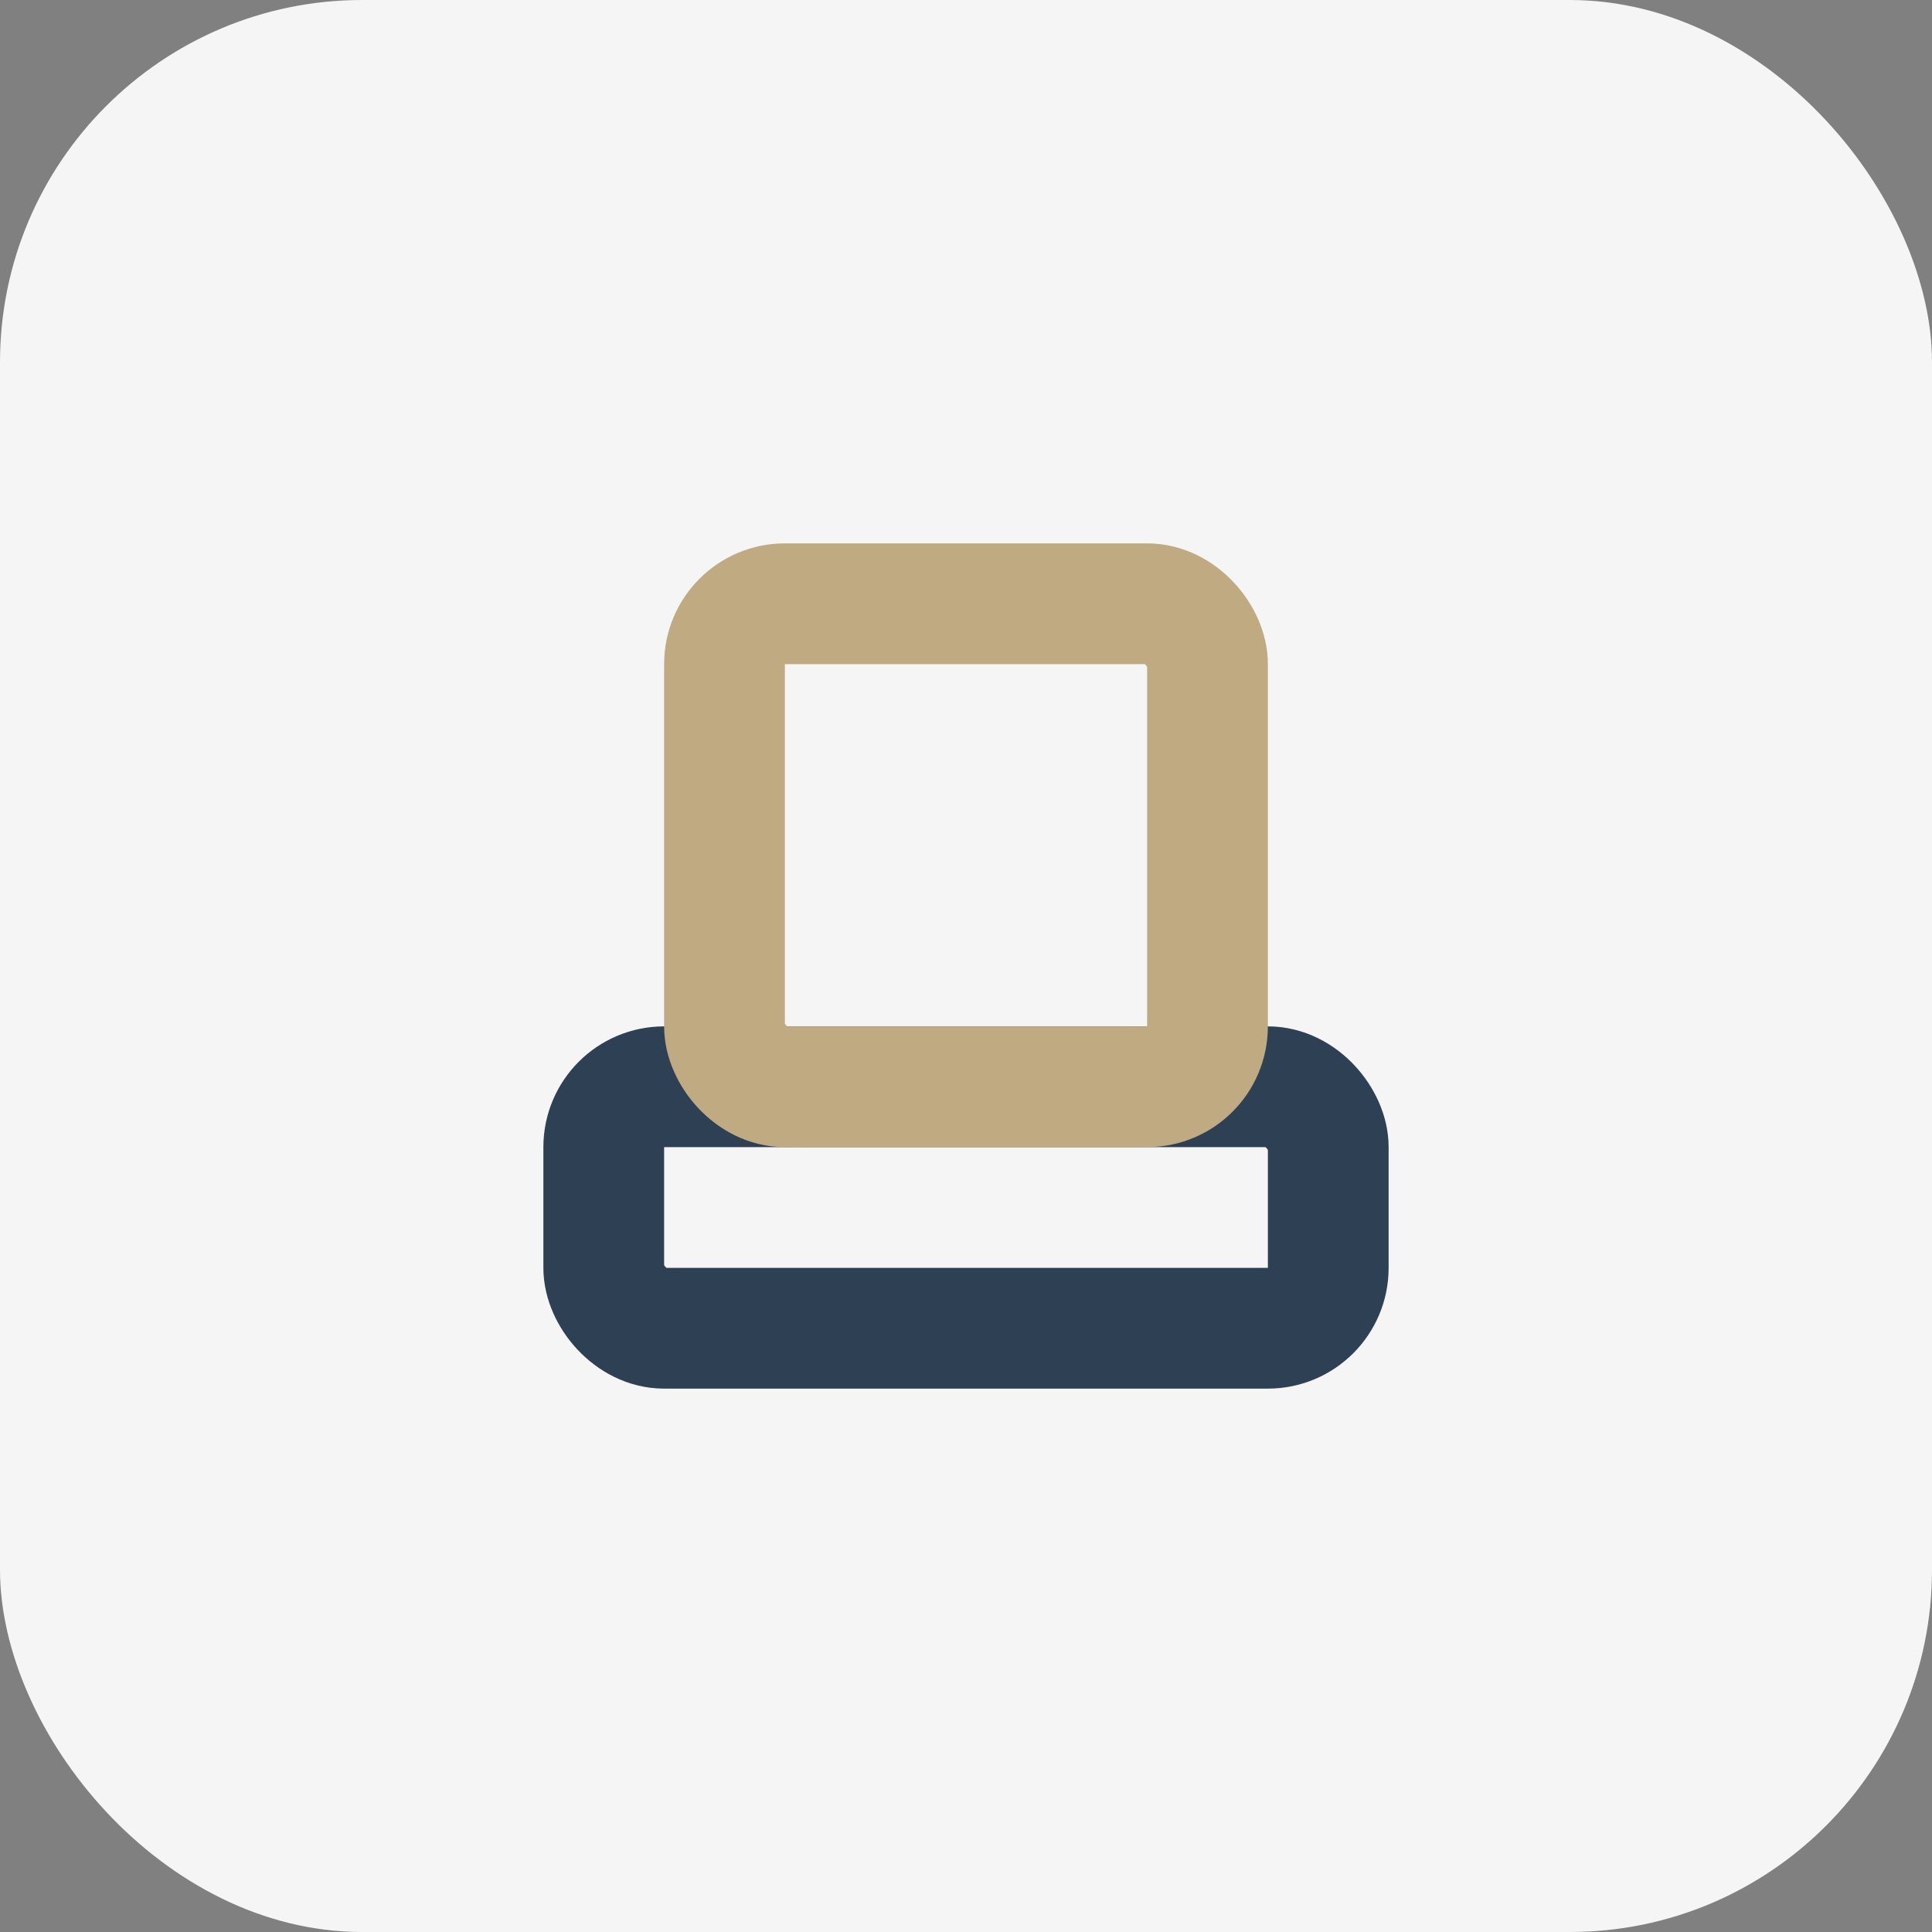 <?xml version="1.0" encoding="UTF-8"?>
<svg xmlns="http://www.w3.org/2000/svg" width="32" height="32" viewBox="0 0 32 32"><rect x="0" y="0" width="32" height="32" fill="#808080" stroke="none"/><rect width="32" height="32" rx="6" fill="#F5F5F5"/><rect x="10" y="18" width="12" height="4" rx="1" fill="none" stroke="#2E4053" stroke-width="2"/><rect x="12" y="10" width="8" height="8" rx="1" fill="none" stroke="#BFAA81" stroke-width="2"/></svg>